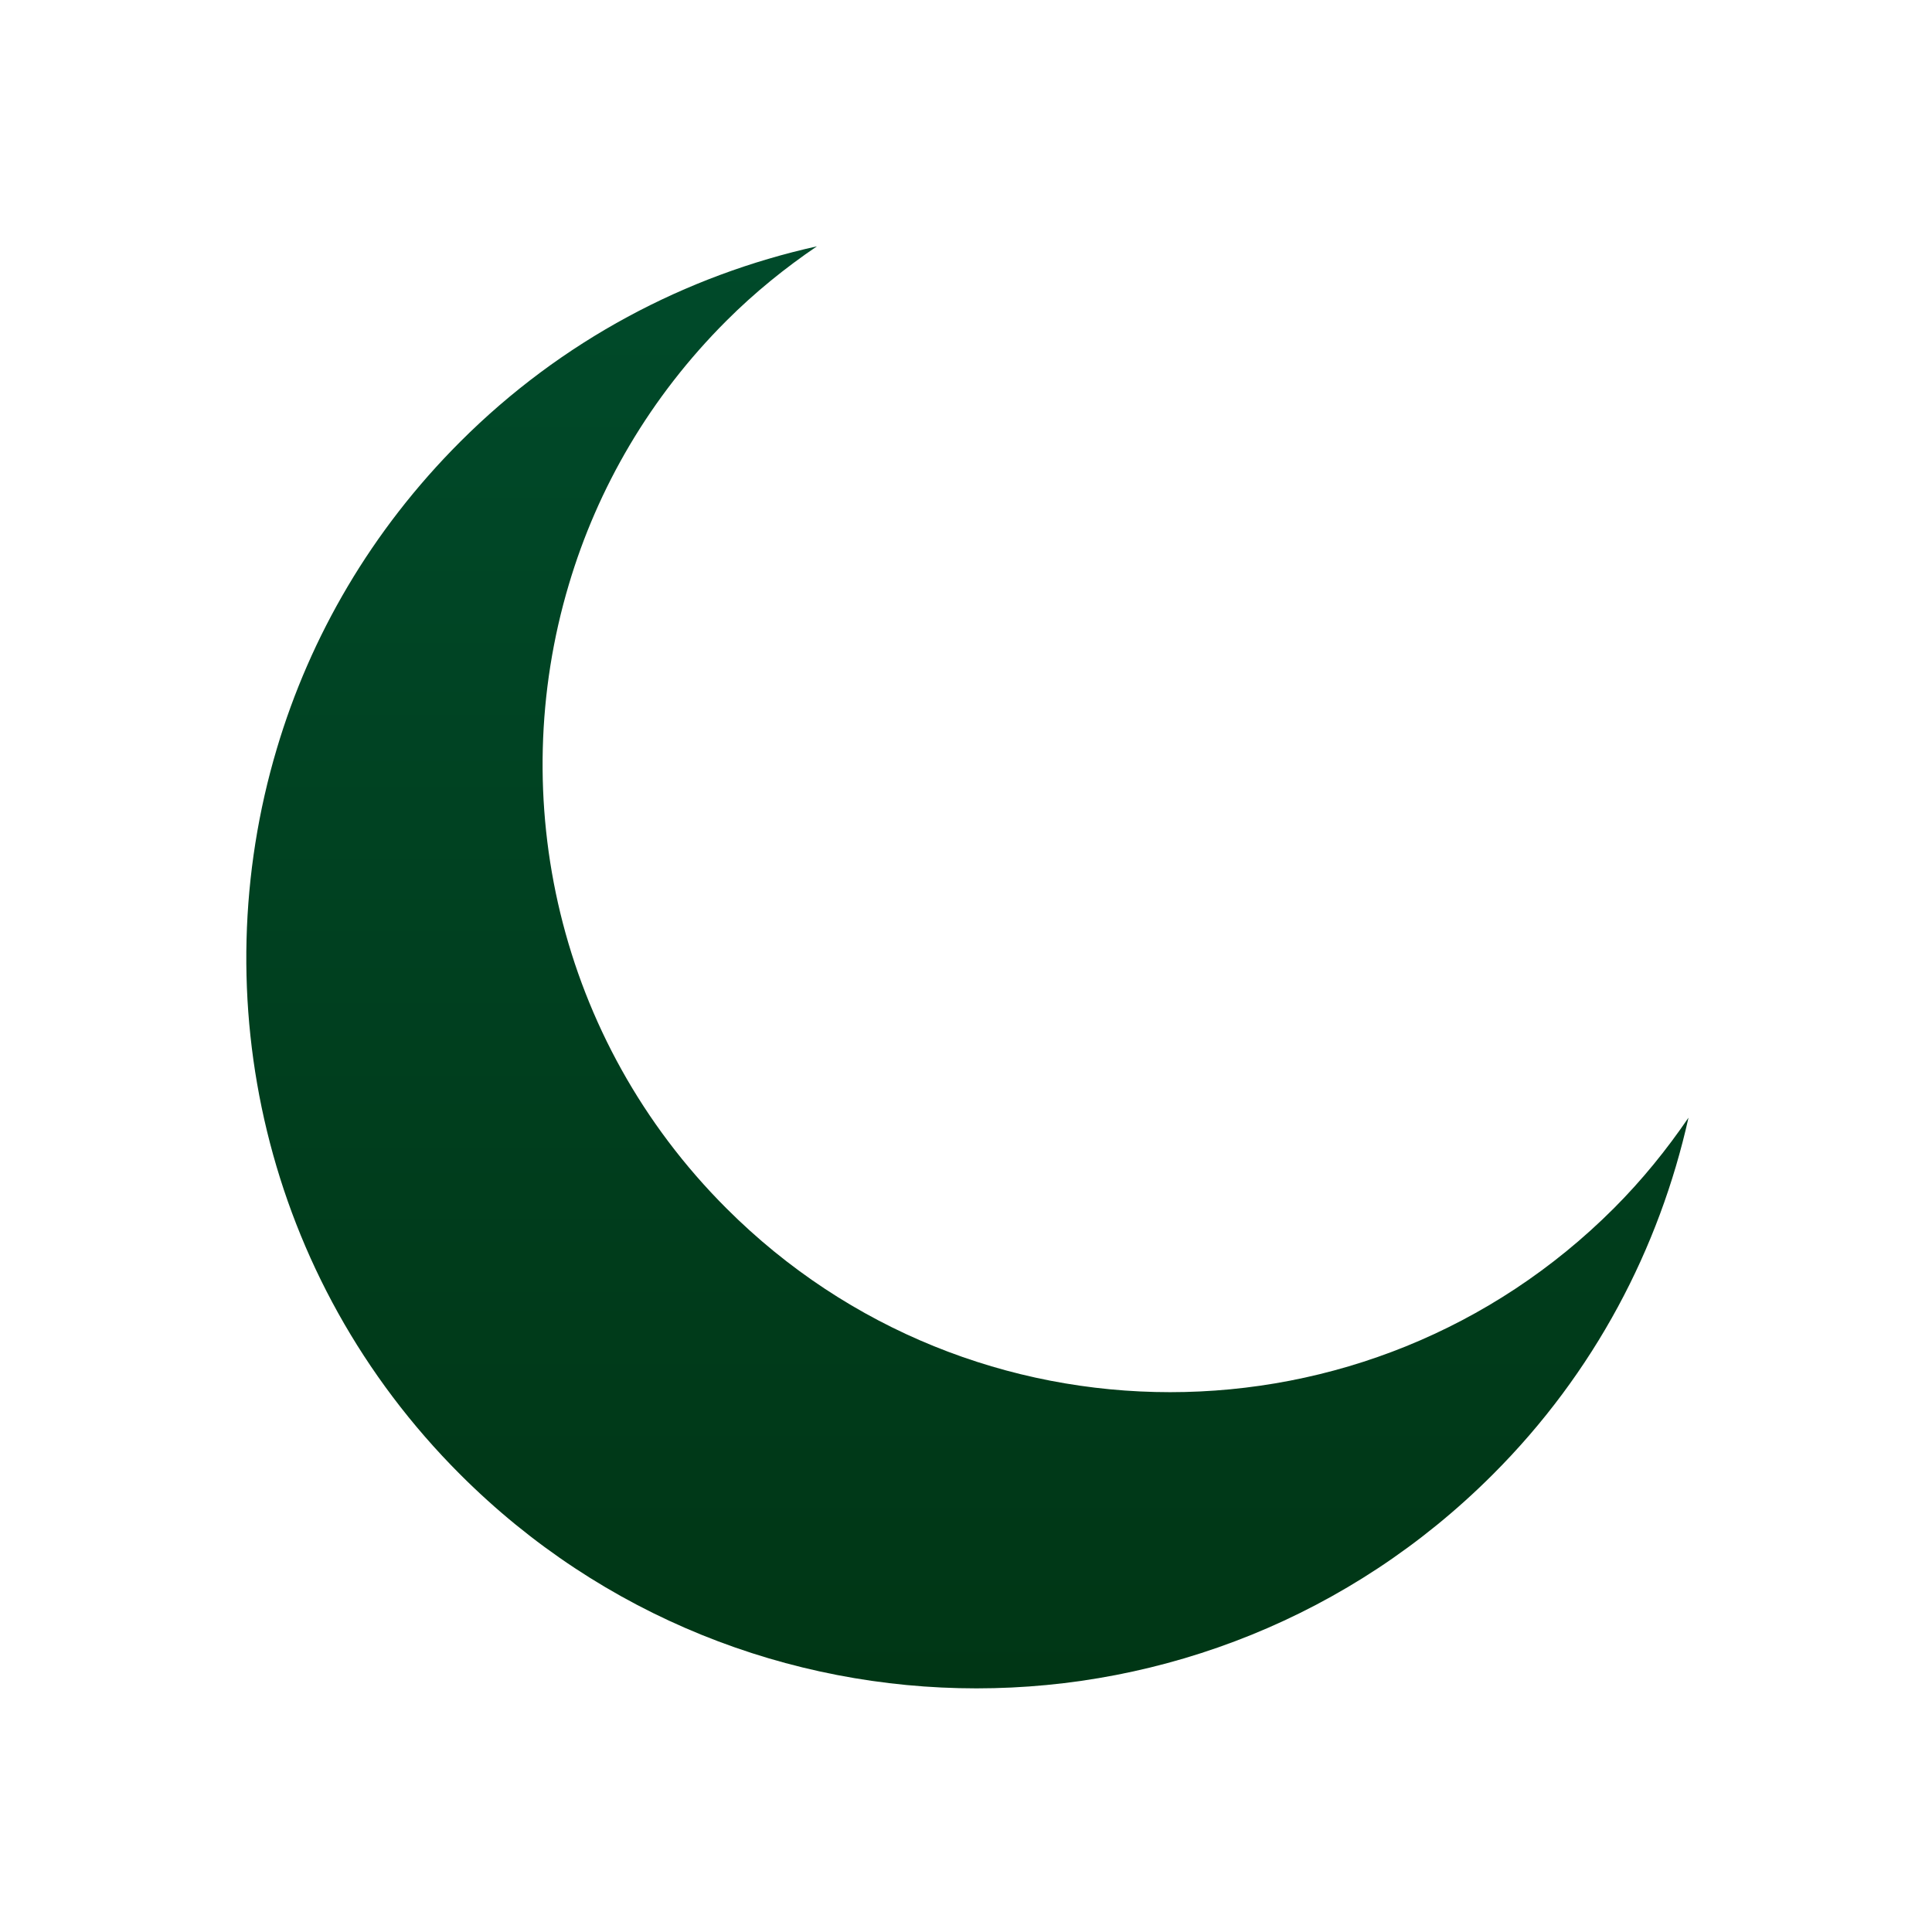 <svg width="502" height="502" viewBox="0 0 502 502" fill="none" xmlns="http://www.w3.org/2000/svg">
<g clip-path="url(#clip0_2048_940)">
<path d="M419.329 313.963C355.646 377.669 252.402 377.646 188.743 313.963C144.865 270.109 131.227 207.422 147.806 151.875C155.254 126.781 168.915 103.158 188.743 83.354C196.096 76.001 203.994 69.621 212.271 64C178.284 71.566 145.98 88.382 119.582 114.78C96.504 137.858 80.613 165.323 71.933 194.52C52.65 259.175 68.517 332.083 119.582 383.124C193.653 457.219 313.808 457.219 387.879 383.124C414.324 356.703 431.14 324.375 438.73 290.411C433.061 298.712 426.681 306.61 419.329 313.963Z" fill="url(#paint0_linear_2048_940)"/>
</g>
<defs>
<linearGradient id="paint0_linear_2048_940" x1="251.365" y1="64" x2="251.365" y2="438.695" gradientUnits="userSpaceOnUse">
<stop stop-color="#004A2A"/>
<stop offset="1" stop-color="#003615"/>
</linearGradient>
<clipPath id="clip0_2048_940">
<rect width="502" height="502" rx="48" fill="white"/>
</clipPath>
</defs>
</svg>
